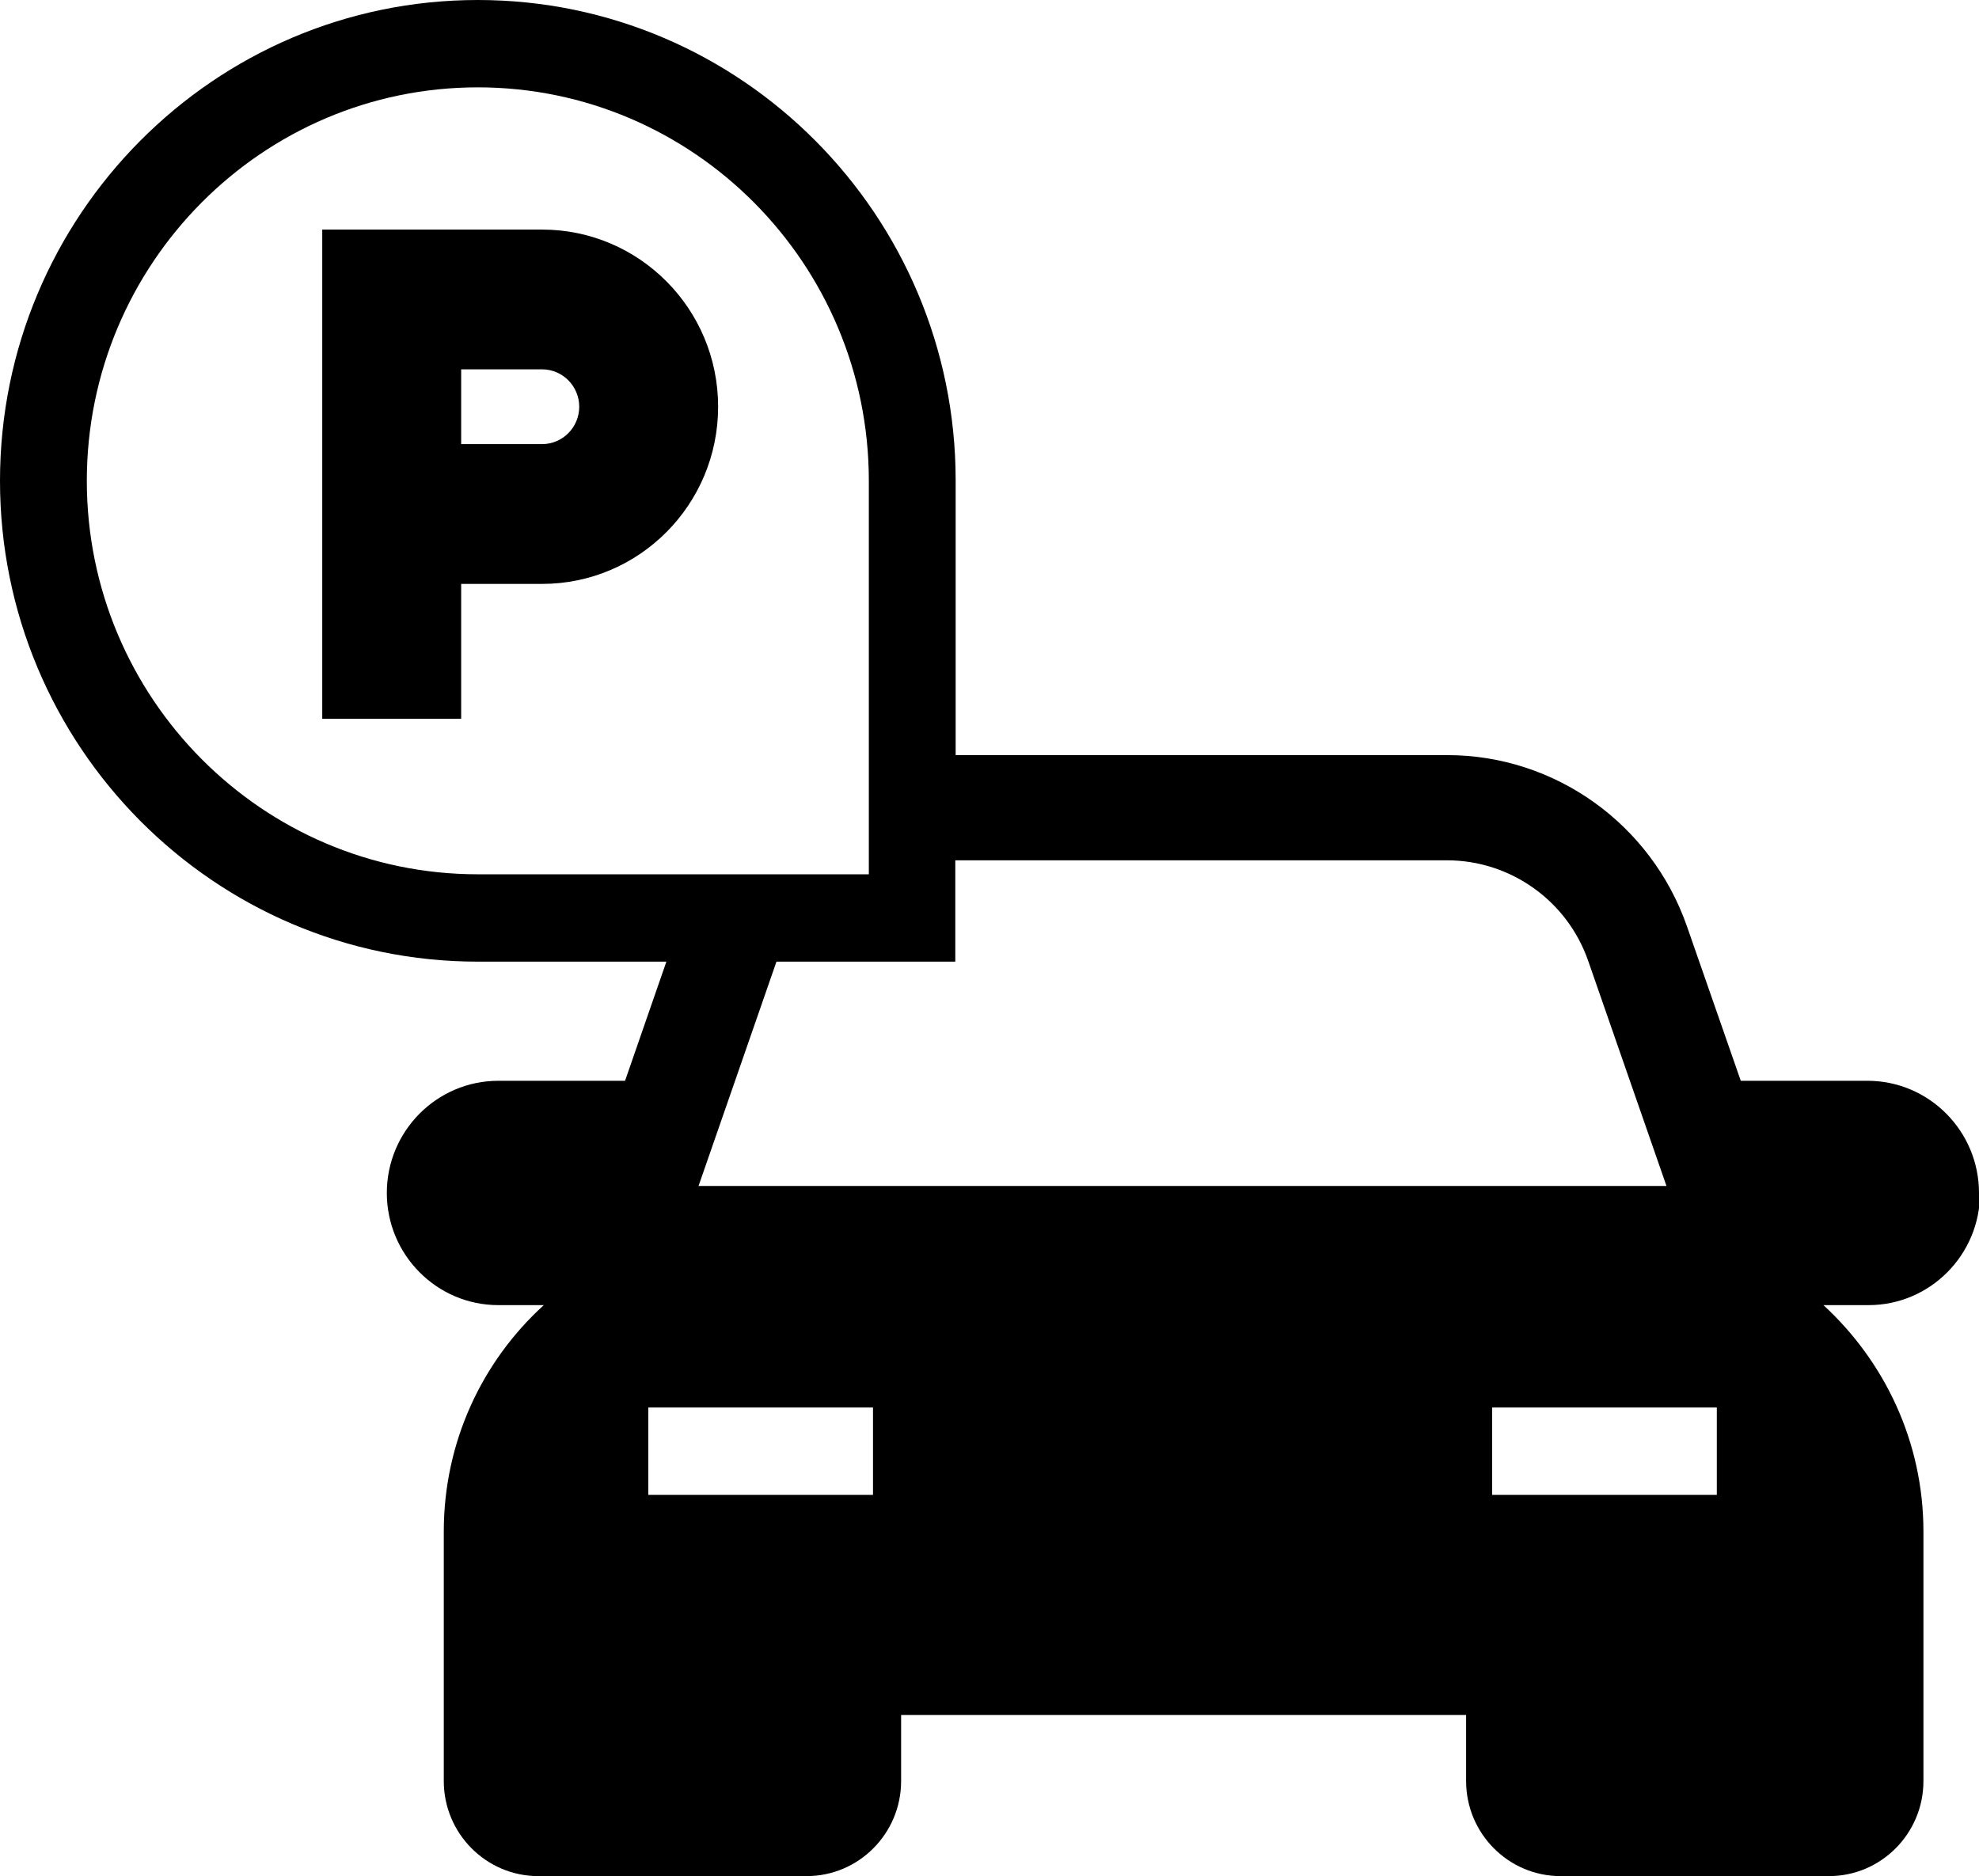 <svg width="77" height="73" viewBox="0 0 77 73" fill="none" xmlns="http://www.w3.org/2000/svg">
<g clip-path="url(#clip0_781_2267)">
<path d="M77 46.419C77 44.012 75.054 42.054 72.663 42.054H67.731L65.637 36.044C64.246 32.061 60.503 29.382 56.314 29.382H37.183V18.695C37.183 8.389 28.846 0 18.591 0C8.336 0 0 8.389 0 18.709C0 29.029 8.336 37.418 18.591 37.418H25.928L24.32 42.054H19.389C16.997 42.054 15.051 44.012 15.051 46.419C15.051 48.825 16.997 50.783 19.389 50.783H21.158C18.767 52.959 17.267 56.099 17.267 59.594V69.302C17.267 71.341 18.916 73 20.942 73H31.386C33.413 73 35.061 71.341 35.061 69.302V66.732H57.044V69.302C57.044 71.341 58.692 73 60.719 73H71.163C73.19 73 74.838 71.341 74.838 69.302V59.594C74.838 56.099 73.325 52.972 70.947 50.783H72.704C75.095 50.783 77.04 48.825 77.04 46.419H77ZM3.378 18.709C3.378 10.265 10.201 3.399 18.591 3.399C26.982 3.399 33.805 10.265 33.805 18.709V34.019H18.591C10.201 34.019 3.378 27.152 3.378 18.709ZM33.967 58.166H25.225V54.767H33.967V58.166ZM27.184 46.133L30.211 37.418H37.169V33.475H56.301C58.773 33.475 60.989 35.052 61.8 37.404L64.84 46.147H27.171L27.184 46.133ZM66.799 58.166H58.057V54.767H66.799V58.166Z" fill="black"/>
<path d="M21.091 8.933H12.538V27.968H17.943V22.72H21.091C24.874 22.72 27.941 19.633 27.941 15.826C27.941 12.019 24.874 8.933 21.091 8.933ZM21.091 17.281H17.943V14.371H21.091C21.888 14.371 22.537 15.024 22.537 15.826C22.537 16.628 21.888 17.281 21.091 17.281Z" fill="black"/>
</g>
<defs>
<clipPath id="clip0_781_2267">
<rect width="77" height="73" fill="white"/>
</clipPath>
</defs>
</svg>
